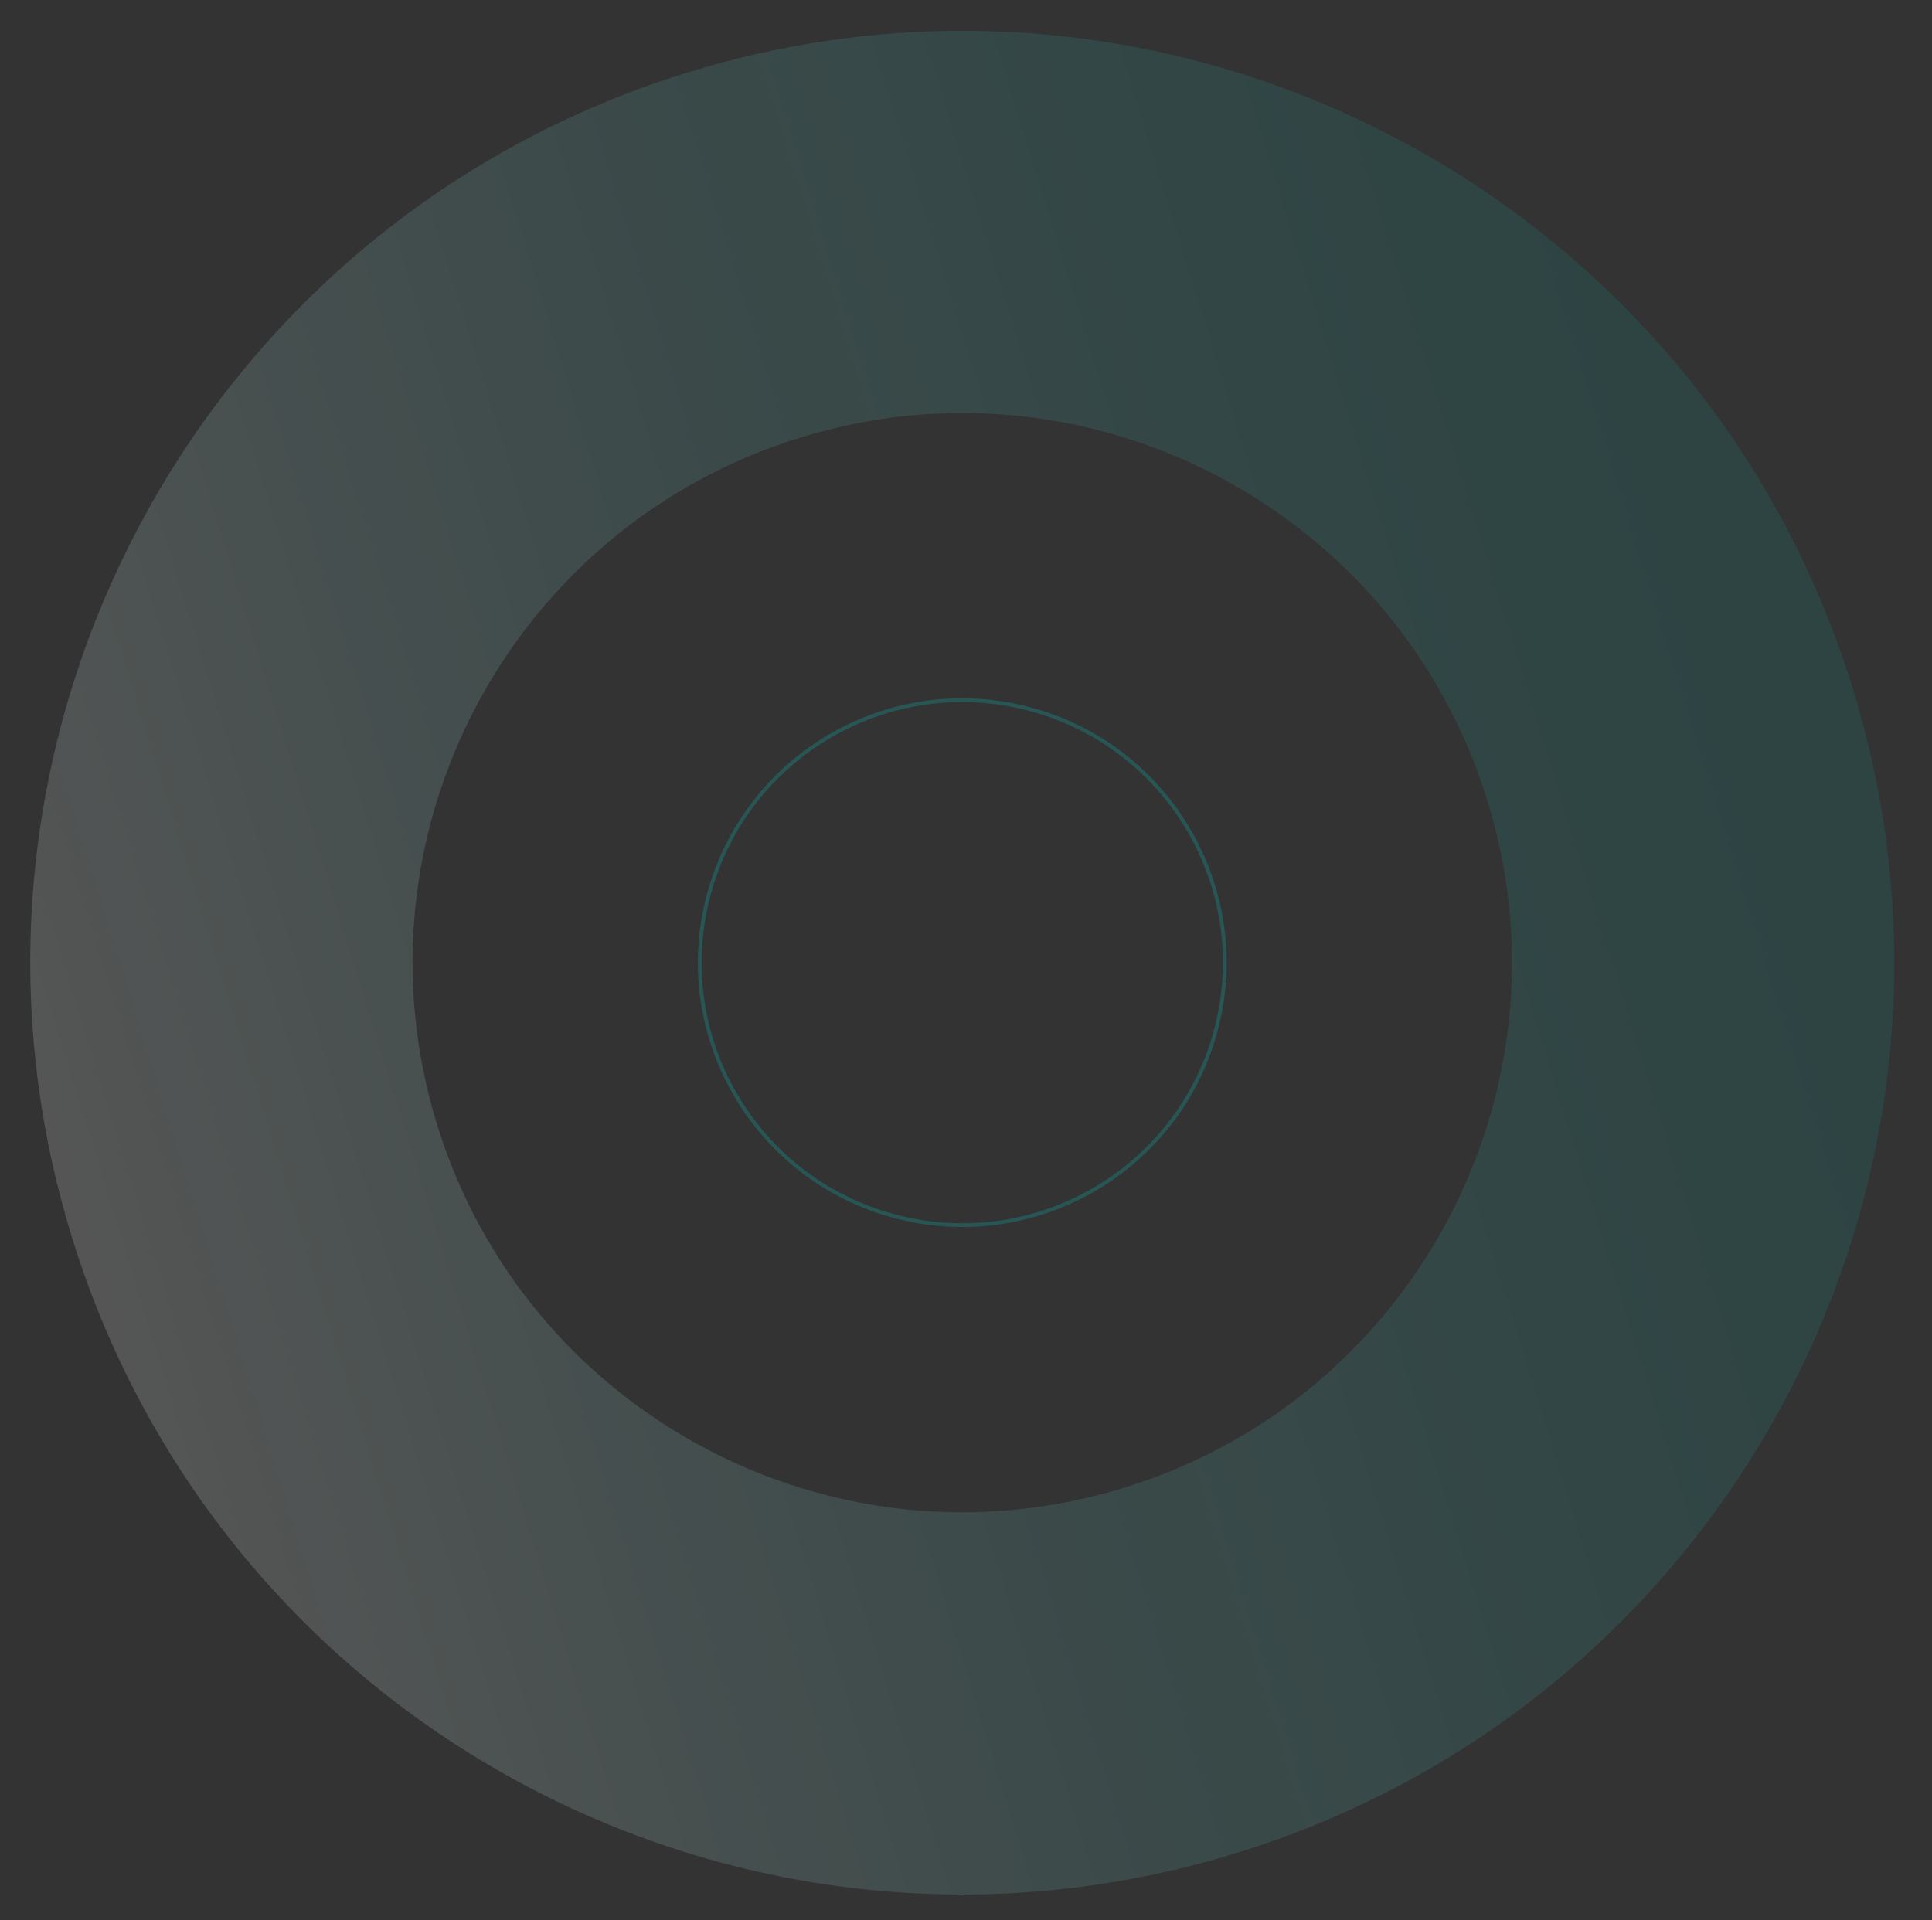 <?xml version="1.0" encoding="UTF-8"?>
<svg xmlns="http://www.w3.org/2000/svg" xmlns:xlink="http://www.w3.org/1999/xlink" viewBox="0 0 516 513">
  <rect x="0" y="0" width="516" height="513" fill="#333333" stroke="none"/>
  <defs>
    <style>.c{fill:url(#b);mix-blend-mode:screen;opacity:.17;}.d{isolation:isolate;}.e{fill:none;mix-blend-mode:overlay;opacity:.28;stroke:#08b0a9;stroke-miterlimit:10;}</style>
    <linearGradient id="b" x1="270.36" y1="988.6" x2="768.06" y2="988.6" gradientTransform="translate(-531.09 -533.92) rotate(-17.18)" gradientUnits="userSpaceOnUse">
      <stop offset="0" stop-color="#fff"></stop>
      <stop offset=".07" stop-color="#e6f7f6" stop-opacity=".98"></stop>
      <stop offset=".26" stop-color="#a4e1df" stop-opacity=".93"></stop>
      <stop offset=".45" stop-color="#6cd0cb" stop-opacity=".88"></stop>
      <stop offset=".63" stop-color="#41c2bc" stop-opacity=".85"></stop>
      <stop offset=".78" stop-color="#21b8b1" stop-opacity=".82"></stop>
      <stop offset=".91" stop-color="#0eb2ab" stop-opacity=".81"></stop>
      <stop offset="1" stop-color="#08b0a9" stop-opacity=".8"></stop>
    </linearGradient>
  </defs>
  <g class="d">
    <g id="a">
      <path class="c" d="M183.48,19.42C52.18,60.03-21.35,199.38,19.26,330.68c40.6,131.3,179.96,204.83,311.26,164.23,131.3-40.6,204.83-179.96,164.23-311.26C454.14,52.35,314.79-21.18,183.48,19.42Zm116.88,377.97c-77.45,23.95-159.64-19.42-183.59-96.87-23.95-77.45,19.42-159.64,96.87-183.59,77.45-23.95,159.64,19.42,183.59,96.87,23.95,77.45-19.42,159.64-96.87,183.59Z"></path>
      <circle class="e" cx="257" cy="257.17" r="70.1" transform="translate(-53.26 446.7) rotate(-76.44)"></circle>
    </g>
  </g>
</svg>
